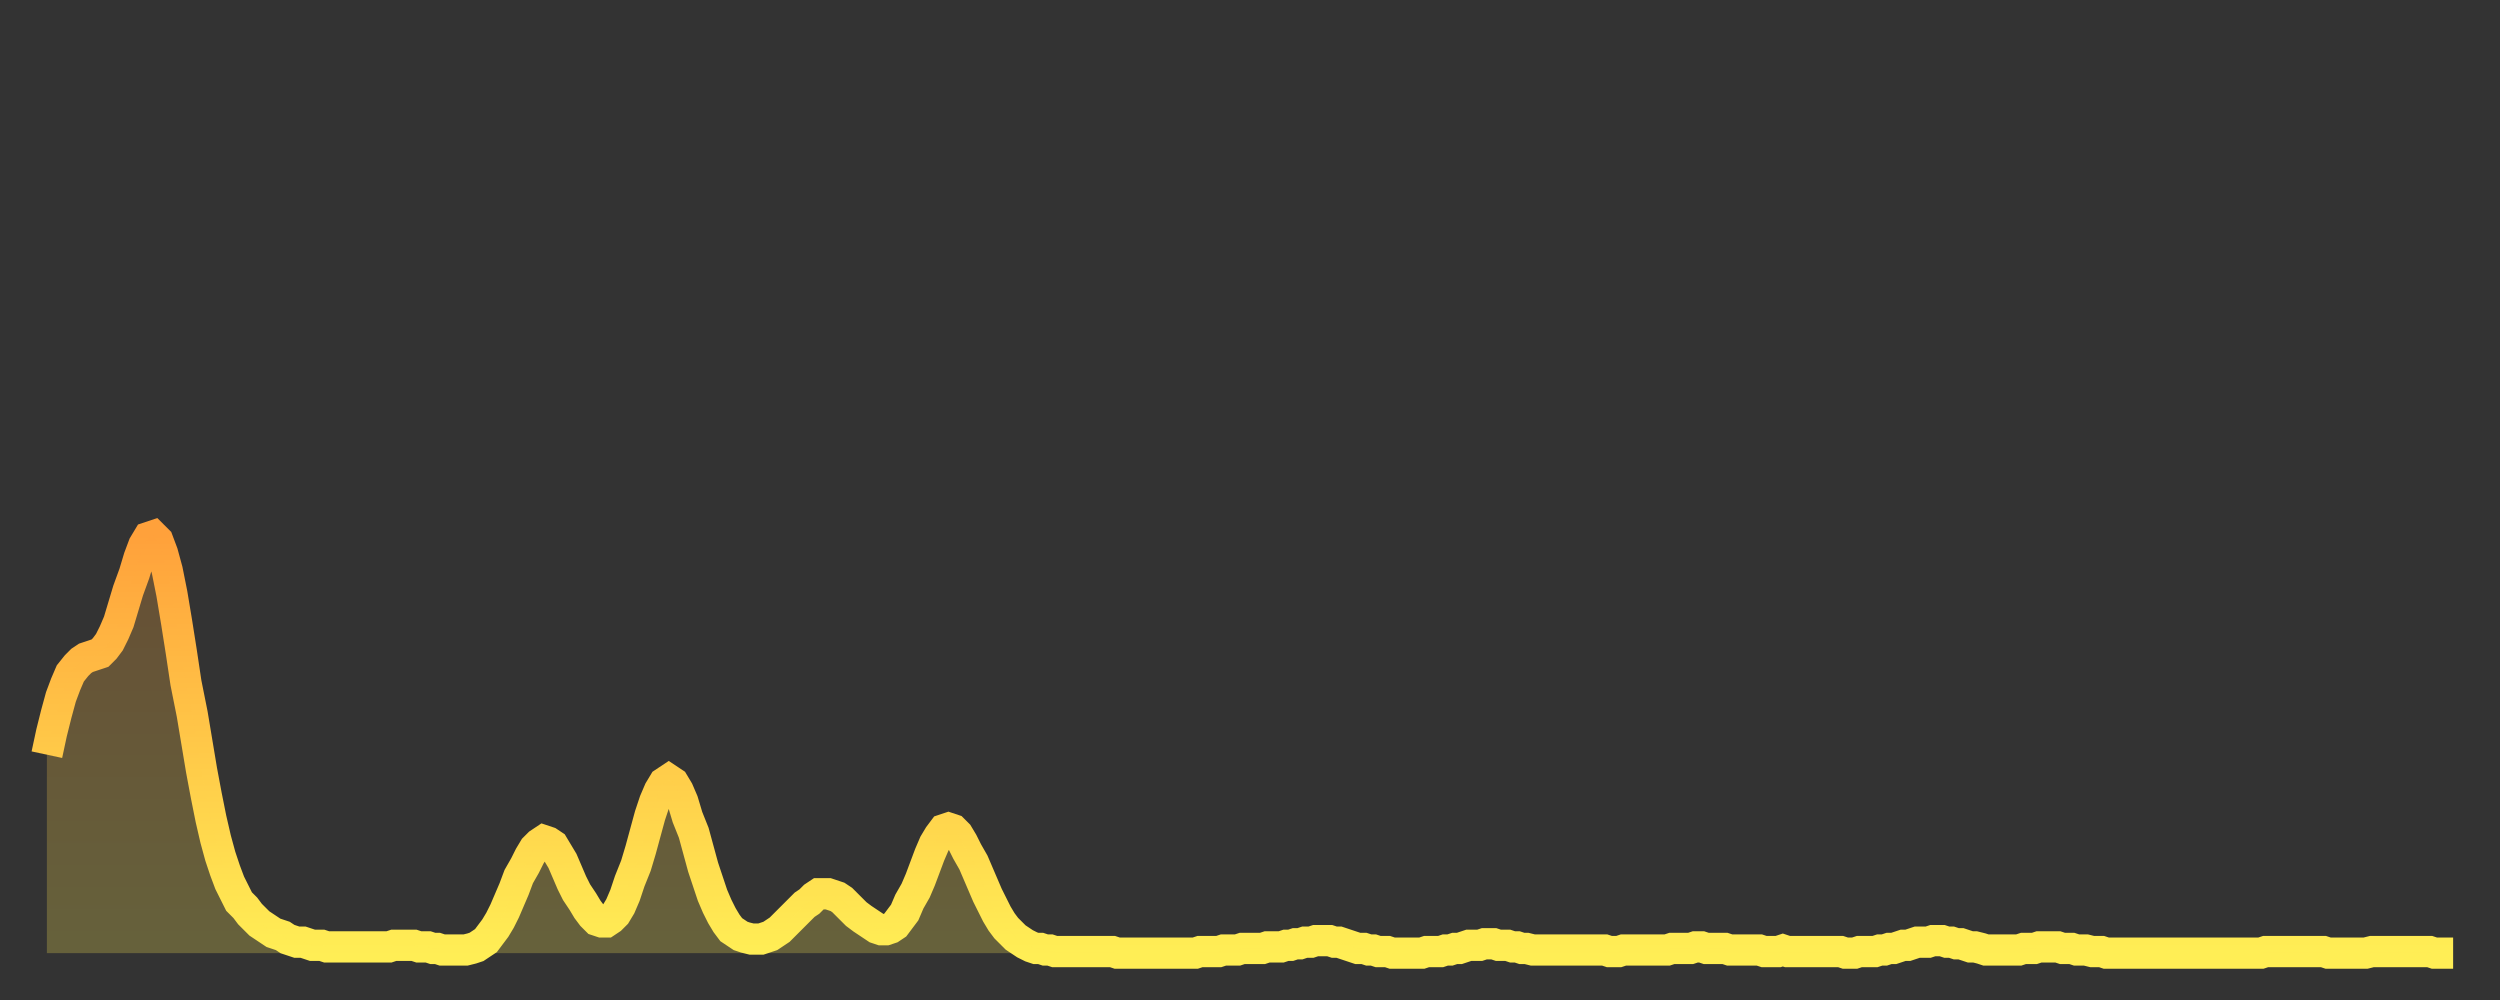 <?xml version="1.0" encoding="utf-8" ?>
<svg baseProfile="full" height="64" version="1.1" width="160" xmlns="http://www.w3.org/2000/svg" xmlns:ev="http://www.w3.org/2001/xml-events" xmlns:xlink="http://www.w3.org/1999/xlink"><rect width="100%" height="100%" fill="#333333" stroke="none"/><defs><linearGradient id="id91274" x1="0" x2="0" y1="0" y2="1"><stop offset="0%" stop-color="#ffa13b" /><stop offset="50%" stop-color="#ffc848" /><stop offset="100%" stop-color="#ffee55" /></linearGradient></defs><g transform="translate(3,3)"><g><path d="M 0.0 45.3 L 0.3 43.9 0.6 42.7 0.9 41.6 1.2 40.8 1.5 40.1 1.9 39.6 2.2 39.3 2.5 39.1 2.8 39.0 3.1 38.9 3.4 38.8 3.7 38.5 4.0 38.1 4.3 37.5 4.6 36.8 4.9 35.8 5.2 34.8 5.6 33.7 5.9 32.7 6.2 31.9 6.5 31.4 6.8 31.3 7.1 31.6 7.4 32.4 7.7 33.5 8.0 35.0 8.3 36.8 8.6 38.7 8.9 40.7 9.3 42.7 9.6 44.5 9.9 46.3 10.2 47.9 10.5 49.4 10.8 50.7 11.1 51.8 11.4 52.7 11.7 53.5 12.0 54.1 12.3 54.7 12.7 55.1 13.0 55.5 13.3 55.8 13.6 56.1 13.9 56.3 14.2 56.5 14.5 56.7 14.8 56.8 15.1 56.9 15.4 57.1 15.7 57.2 16.0 57.3 16.4 57.3 16.7 57.4 17.0 57.5 17.3 57.5 17.6 57.5 17.9 57.6 18.2 57.6 18.5 57.6 18.8 57.6 19.1 57.6 19.4 57.6 19.8 57.6 20.1 57.6 20.4 57.6 20.7 57.6 21.0 57.6 21.3 57.6 21.6 57.6 21.9 57.6 22.2 57.5 22.5 57.5 22.8 57.5 23.1 57.5 23.5 57.5 23.8 57.6 24.1 57.6 24.4 57.6 24.7 57.7 25.0 57.7 25.3 57.8 25.6 57.8 25.9 57.8 26.2 57.8 26.5 57.8 26.8 57.8 27.2 57.7 27.5 57.6 27.8 57.4 28.1 57.2 28.4 56.8 28.7 56.4 29.0 55.9 29.3 55.3 29.6 54.6 29.9 53.9 30.2 53.1 30.6 52.4 30.9 51.8 31.2 51.3 31.5 51.0 31.8 50.8 32.1 50.9 32.4 51.1 32.7 51.6 33.0 52.1 33.3 52.8 33.6 53.5 33.9 54.1 34.3 54.7 34.6 55.2 34.9 55.6 35.2 55.9 35.5 56.0 35.8 56.0 36.1 55.8 36.4 55.5 36.7 55.0 37.0 54.3 37.3 53.4 37.7 52.4 38.0 51.4 38.3 50.3 38.6 49.2 38.9 48.3 39.2 47.6 39.5 47.1 39.8 46.9 40.1 47.1 40.4 47.6 40.7 48.3 41.0 49.3 41.4 50.3 41.7 51.4 42.0 52.5 42.3 53.4 42.6 54.3 42.9 55.0 43.2 55.6 43.5 56.1 43.8 56.5 44.1 56.7 44.4 56.9 44.7 57.0 45.1 57.1 45.4 57.1 45.7 57.1 46.0 57.0 46.3 56.9 46.6 56.7 46.9 56.5 47.2 56.2 47.5 55.9 47.8 55.6 48.1 55.3 48.5 54.9 48.8 54.7 49.1 54.4 49.4 54.2 49.7 54.2 50.0 54.2 50.3 54.3 50.6 54.4 50.9 54.6 51.2 54.9 51.5 55.2 51.8 55.5 52.2 55.8 52.5 56.0 52.8 56.2 53.1 56.4 53.4 56.5 53.7 56.5 54.0 56.4 54.3 56.2 54.6 55.8 54.9 55.4 55.2 54.7 55.6 54.0 55.9 53.3 56.2 52.5 56.5 51.7 56.8 51.0 57.1 50.5 57.4 50.1 57.7 50.0 58.0 50.1 58.3 50.4 58.6 50.9 58.9 51.5 59.3 52.2 59.6 52.9 59.9 53.6 60.2 54.3 60.5 54.9 60.8 55.5 61.1 56.0 61.4 56.4 61.7 56.7 62.0 57.0 62.3 57.2 62.6 57.4 63.0 57.6 63.3 57.7 63.6 57.7 63.9 57.8 64.2 57.8 64.5 57.9 64.8 57.9 65.1 57.9 65.4 57.9 65.7 57.9 66.0 57.9 66.4 57.9 66.7 57.9 67.0 57.9 67.3 57.9 67.6 57.9 67.9 57.9 68.2 57.9 68.5 58.0 68.8 58.0 69.1 58.0 69.4 58.0 69.7 58.0 70.1 58.0 70.4 58.0 70.7 58.0 71.0 58.0 71.3 58.0 71.6 58.0 71.9 58.0 72.2 58.0 72.5 58.0 72.8 58.0 73.1 58.0 73.5 58.0 73.8 57.9 74.1 57.9 74.4 57.9 74.7 57.9 75.0 57.9 75.3 57.8 75.6 57.8 75.9 57.8 76.2 57.8 76.5 57.7 76.8 57.7 77.2 57.7 77.5 57.7 77.8 57.7 78.1 57.6 78.4 57.6 78.7 57.6 79.0 57.6 79.3 57.5 79.6 57.5 79.9 57.4 80.2 57.4 80.5 57.3 80.9 57.3 81.2 57.2 81.5 57.2 81.8 57.2 82.1 57.2 82.4 57.3 82.7 57.3 83.0 57.4 83.3 57.5 83.6 57.6 83.9 57.7 84.3 57.7 84.6 57.8 84.9 57.8 85.2 57.9 85.5 57.9 85.8 57.9 86.1 58.0 86.4 58.0 86.7 58.0 87.0 58.0 87.3 58.0 87.6 58.0 88.0 58.0 88.3 57.9 88.6 57.9 88.9 57.9 89.2 57.9 89.5 57.8 89.8 57.8 90.1 57.7 90.4 57.7 90.7 57.6 91.0 57.5 91.4 57.5 91.7 57.5 92.0 57.4 92.3 57.4 92.6 57.4 92.9 57.5 93.2 57.5 93.5 57.5 93.8 57.6 94.1 57.6 94.4 57.7 94.7 57.7 95.1 57.8 95.4 57.8 95.7 57.8 96.0 57.8 96.3 57.8 96.6 57.8 96.9 57.8 97.2 57.8 97.5 57.8 97.8 57.8 98.1 57.8 98.4 57.8 98.8 57.8 99.1 57.8 99.4 57.8 99.7 57.8 100.0 57.9 100.3 57.9 100.6 57.9 100.9 57.8 101.2 57.8 101.5 57.8 101.8 57.8 102.2 57.8 102.5 57.8 102.8 57.8 103.1 57.8 103.4 57.8 103.7 57.8 104.0 57.7 104.3 57.7 104.6 57.7 104.9 57.7 105.2 57.7 105.5 57.6 105.9 57.6 106.2 57.7 106.5 57.7 106.8 57.7 107.1 57.7 107.4 57.7 107.7 57.8 108.0 57.8 108.3 57.8 108.6 57.8 108.9 57.8 109.3 57.8 109.6 57.8 109.9 57.9 110.2 57.9 110.5 57.9 110.8 57.9 111.1 57.8 111.4 57.9 111.7 57.9 112.0 57.9 112.3 57.9 112.6 57.9 113.0 57.9 113.3 57.9 113.6 57.9 113.9 57.9 114.2 57.9 114.5 57.9 114.8 57.9 115.1 58.0 115.4 58.0 115.7 58.0 116.0 57.9 116.3 57.9 116.7 57.9 117.0 57.9 117.3 57.8 117.6 57.8 117.9 57.7 118.2 57.7 118.5 57.6 118.8 57.5 119.1 57.5 119.4 57.4 119.7 57.3 120.1 57.3 120.4 57.3 120.7 57.2 121.0 57.2 121.3 57.2 121.6 57.3 121.9 57.3 122.2 57.4 122.5 57.4 122.8 57.5 123.1 57.6 123.4 57.6 123.8 57.7 124.1 57.8 124.4 57.8 124.7 57.8 125.0 57.8 125.3 57.8 125.6 57.8 125.9 57.8 126.2 57.8 126.5 57.7 126.8 57.7 127.2 57.7 127.5 57.6 127.8 57.6 128.1 57.6 128.4 57.6 128.7 57.6 129.0 57.7 129.3 57.7 129.6 57.7 129.9 57.8 130.2 57.8 130.5 57.8 130.9 57.9 131.2 57.9 131.5 57.9 131.8 58.0 132.1 58.0 132.4 58.0 132.7 58.0 133.0 58.0 133.3 58.0 133.6 58.0 133.9 58.0 134.2 58.0 134.6 58.0 134.9 58.0 135.2 58.0 135.5 58.0 135.8 58.0 136.1 58.0 136.4 58.0 136.7 58.0 137.0 58.0 137.3 58.0 137.6 58.0 138.0 58.0 138.3 58.0 138.6 58.0 138.9 58.0 139.2 58.0 139.5 58.0 139.8 58.0 140.1 58.0 140.4 58.0 140.7 58.0 141.0 58.0 141.3 58.0 141.7 58.0 142.0 57.9 142.3 57.9 142.6 57.9 142.9 57.9 143.2 57.9 143.5 57.9 143.8 57.9 144.1 57.9 144.4 57.9 144.7 57.9 145.1 57.9 145.4 57.9 145.7 57.9 146.0 58.0 146.3 58.0 146.6 58.0 146.9 58.0 147.2 58.0 147.5 58.0 147.8 58.0 148.1 58.0 148.4 58.0 148.8 57.9 149.1 57.9 149.4 57.9 149.7 57.9 150.0 57.9 150.3 57.9 150.6 57.9 150.9 57.9 151.2 57.9 151.5 57.9 151.8 57.9 152.1 57.9 152.5 57.9 152.8 58.0 153.1 58.0 153.4 58.0 153.7 58.0 154.0 58.0" fill="none" id="graph-curve" opacity="1" stroke="url(#id91274)" stroke-width="2" /><path d="M 0 58 L 0.0 45.3 0.3 43.9 0.6 42.7 0.9 41.6 1.2 40.8 1.5 40.1 1.9 39.6 2.2 39.3 2.5 39.1 2.8 39.0 3.1 38.9 3.4 38.8 3.7 38.5 4.0 38.1 4.3 37.5 4.6 36.8 4.9 35.8 5.2 34.8 5.6 33.7 5.9 32.7 6.2 31.9 6.5 31.4 6.8 31.3 7.1 31.6 7.4 32.4 7.7 33.5 8.0 35.0 8.3 36.8 8.6 38.7 8.9 40.7 9.3 42.7 9.6 44.5 9.9 46.3 10.2 47.9 10.5 49.4 10.8 50.7 11.1 51.8 11.4 52.7 11.7 53.5 12.0 54.1 12.3 54.7 12.7 55.1 13.0 55.5 13.3 55.8 13.6 56.1 13.9 56.3 14.2 56.5 14.5 56.7 14.8 56.8 15.1 56.9 15.4 57.1 15.7 57.2 16.0 57.3 16.4 57.3 16.7 57.4 17.0 57.5 17.3 57.5 17.6 57.5 17.9 57.6 18.2 57.6 18.5 57.6 18.8 57.6 19.1 57.6 19.4 57.6 19.8 57.6 20.1 57.6 20.4 57.6 20.7 57.6 21.0 57.6 21.3 57.6 21.6 57.6 21.9 57.6 22.2 57.5 22.5 57.5 22.8 57.5 23.1 57.5 23.5 57.5 23.8 57.6 24.1 57.6 24.4 57.6 24.7 57.7 25.0 57.7 25.3 57.8 25.6 57.8 25.9 57.8 26.2 57.8 26.5 57.8 26.8 57.8 27.2 57.7 27.5 57.6 27.8 57.4 28.1 57.2 28.4 56.8 28.7 56.4 29.0 55.9 29.3 55.3 29.6 54.6 29.9 53.9 30.2 53.1 30.6 52.4 30.9 51.8 31.2 51.3 31.5 51.0 31.8 50.8 32.1 50.9 32.4 51.1 32.7 51.6 33.0 52.1 33.3 52.8 33.6 53.5 33.9 54.1 34.3 54.7 34.6 55.2 34.9 55.6 35.2 55.9 35.5 56.0 35.8 56.0 36.1 55.8 36.4 55.5 36.7 55.0 37.0 54.3 37.3 53.4 37.7 52.4 38.0 51.4 38.3 50.3 38.6 49.2 38.9 48.3 39.2 47.6 39.5 47.1 39.8 46.9 40.1 47.1 40.4 47.6 40.7 48.3 41.0 49.3 41.4 50.3 41.7 51.4 42.0 52.5 42.3 53.4 42.6 54.3 42.9 55.0 43.2 55.6 43.5 56.1 43.8 56.5 44.1 56.7 44.4 56.9 44.7 57.0 45.1 57.1 45.4 57.1 45.7 57.1 46.0 57.0 46.3 56.9 46.6 56.7 46.9 56.5 47.2 56.2 47.5 55.9 47.8 55.6 48.1 55.3 48.5 54.9 48.8 54.7 49.1 54.4 49.4 54.2 49.7 54.2 50.0 54.2 50.3 54.3 50.6 54.4 50.9 54.6 51.2 54.9 51.5 55.2 51.8 55.5 52.2 55.8 52.5 56.0 52.8 56.2 53.1 56.4 53.4 56.5 53.7 56.5 54.0 56.4 54.3 56.2 54.6 55.8 54.9 55.4 55.2 54.7 55.6 54.0 55.9 53.3 56.2 52.5 56.5 51.7 56.8 51.0 57.1 50.5 57.4 50.1 57.7 50.0 58.0 50.1 58.3 50.4 58.6 50.9 58.9 51.5 59.3 52.2 59.6 52.9 59.9 53.6 60.2 54.3 60.5 54.9 60.8 55.5 61.1 56.0 61.4 56.4 61.7 56.7 62.0 57.0 62.3 57.2 62.6 57.4 63.0 57.6 63.3 57.7 63.6 57.7 63.9 57.8 64.2 57.8 64.5 57.9 64.8 57.9 65.1 57.9 65.4 57.9 65.7 57.9 66.0 57.9 66.4 57.9 66.7 57.9 67.0 57.9 67.3 57.9 67.6 57.9 67.9 57.9 68.2 57.9 68.5 58.0 68.8 58.0 69.1 58.0 69.4 58.0 69.7 58.0 70.1 58.0 70.4 58.0 70.7 58.0 71.0 58.0 71.3 58.0 71.6 58.0 71.9 58.0 72.2 58.0 72.5 58.0 72.8 58.0 73.1 58.0 73.5 58.0 73.8 57.9 74.1 57.9 74.4 57.9 74.7 57.9 75.0 57.9 75.3 57.8 75.6 57.8 75.9 57.8 76.2 57.8 76.5 57.7 76.8 57.7 77.2 57.7 77.5 57.7 77.8 57.7 78.1 57.6 78.4 57.6 78.7 57.6 79.0 57.6 79.3 57.5 79.6 57.5 79.9 57.4 80.2 57.4 80.5 57.3 80.9 57.3 81.2 57.2 81.5 57.2 81.8 57.2 82.1 57.2 82.4 57.3 82.7 57.3 83.0 57.4 83.3 57.5 83.6 57.6 83.9 57.7 84.3 57.7 84.6 57.8 84.9 57.8 85.2 57.9 85.5 57.9 85.8 57.9 86.1 58.0 86.4 58.0 86.7 58.0 87.0 58.0 87.3 58.0 87.6 58.0 88.0 58.0 88.3 57.9 88.6 57.9 88.9 57.9 89.2 57.9 89.5 57.8 89.8 57.8 90.1 57.7 90.4 57.7 90.7 57.6 91.0 57.5 91.4 57.5 91.7 57.5 92.0 57.4 92.3 57.4 92.6 57.4 92.9 57.5 93.2 57.5 93.5 57.5 93.8 57.6 94.1 57.6 94.4 57.7 94.7 57.7 95.1 57.8 95.4 57.8 95.7 57.8 96.0 57.8 96.3 57.8 96.6 57.8 96.9 57.8 97.2 57.8 97.5 57.8 97.8 57.8 98.1 57.8 98.4 57.8 98.8 57.8 99.1 57.8 99.4 57.8 99.7 57.8 100.0 57.9 100.3 57.9 100.6 57.9 100.9 57.8 101.2 57.8 101.5 57.8 101.8 57.8 102.2 57.8 102.5 57.8 102.8 57.8 103.1 57.8 103.4 57.8 103.7 57.8 104.0 57.7 104.3 57.7 104.6 57.7 104.9 57.7 105.2 57.7 105.5 57.6 105.9 57.6 106.2 57.7 106.5 57.7 106.8 57.7 107.1 57.7 107.4 57.7 107.7 57.8 108.0 57.8 108.3 57.8 108.6 57.8 108.9 57.8 109.3 57.8 109.6 57.8 109.9 57.9 110.2 57.9 110.5 57.9 110.8 57.9 111.1 57.8 111.4 57.9 111.7 57.9 112.0 57.9 112.3 57.9 112.6 57.9 113.0 57.9 113.3 57.9 113.6 57.9 113.9 57.9 114.2 57.9 114.5 57.9 114.8 57.9 115.1 58.0 115.4 58.0 115.7 58.0 116.0 57.9 116.3 57.9 116.7 57.9 117.0 57.9 117.3 57.8 117.6 57.8 117.9 57.7 118.2 57.7 118.5 57.6 118.8 57.5 119.1 57.5 119.4 57.4 119.7 57.3 120.1 57.3 120.4 57.3 120.7 57.2 121.0 57.2 121.3 57.2 121.6 57.3 121.9 57.3 122.2 57.4 122.5 57.4 122.8 57.5 123.1 57.6 123.4 57.6 123.8 57.7 124.1 57.8 124.4 57.8 124.7 57.8 125.0 57.8 125.3 57.8 125.6 57.8 125.9 57.8 126.2 57.8 126.5 57.7 126.8 57.7 127.2 57.7 127.5 57.6 127.8 57.6 128.1 57.6 128.4 57.6 128.7 57.6 129.0 57.7 129.3 57.7 129.6 57.7 129.9 57.8 130.2 57.8 130.5 57.8 130.9 57.9 131.2 57.9 131.5 57.9 131.8 58.0 132.1 58.0 132.4 58.0 132.7 58.0 133.0 58.0 133.3 58.0 133.6 58.0 133.9 58.0 134.2 58.0 134.6 58.0 134.9 58.0 135.2 58.0 135.5 58.0 135.8 58.0 136.1 58.0 136.4 58.0 136.7 58.0 137.0 58.0 137.3 58.0 137.6 58.0 138.0 58.0 138.3 58.0 138.6 58.0 138.9 58.0 139.2 58.0 139.5 58.0 139.8 58.0 140.1 58.0 140.4 58.0 140.7 58.0 141.0 58.0 141.3 58.0 141.7 58.0 142.0 57.9 142.3 57.9 142.6 57.9 142.9 57.9 143.2 57.9 143.5 57.9 143.8 57.9 144.1 57.9 144.4 57.9 144.7 57.9 145.1 57.9 145.4 57.9 145.7 57.9 146.0 58.0 146.3 58.0 146.6 58.0 146.9 58.0 147.2 58.0 147.5 58.0 147.8 58.0 148.1 58.0 148.4 58.0 148.8 57.9 149.1 57.9 149.4 57.9 149.7 57.9 150.0 57.9 150.3 57.9 150.6 57.9 150.9 57.9 151.2 57.9 151.5 57.9 151.8 57.9 152.1 57.9 152.5 57.9 152.8 58.0 153.1 58.0 153.4 58.0 153.7 58.0 154.0 58.0 154 58" fill="url(#id91274)" fill-opacity=".25" id="graph-shadow" /></g></g></svg>